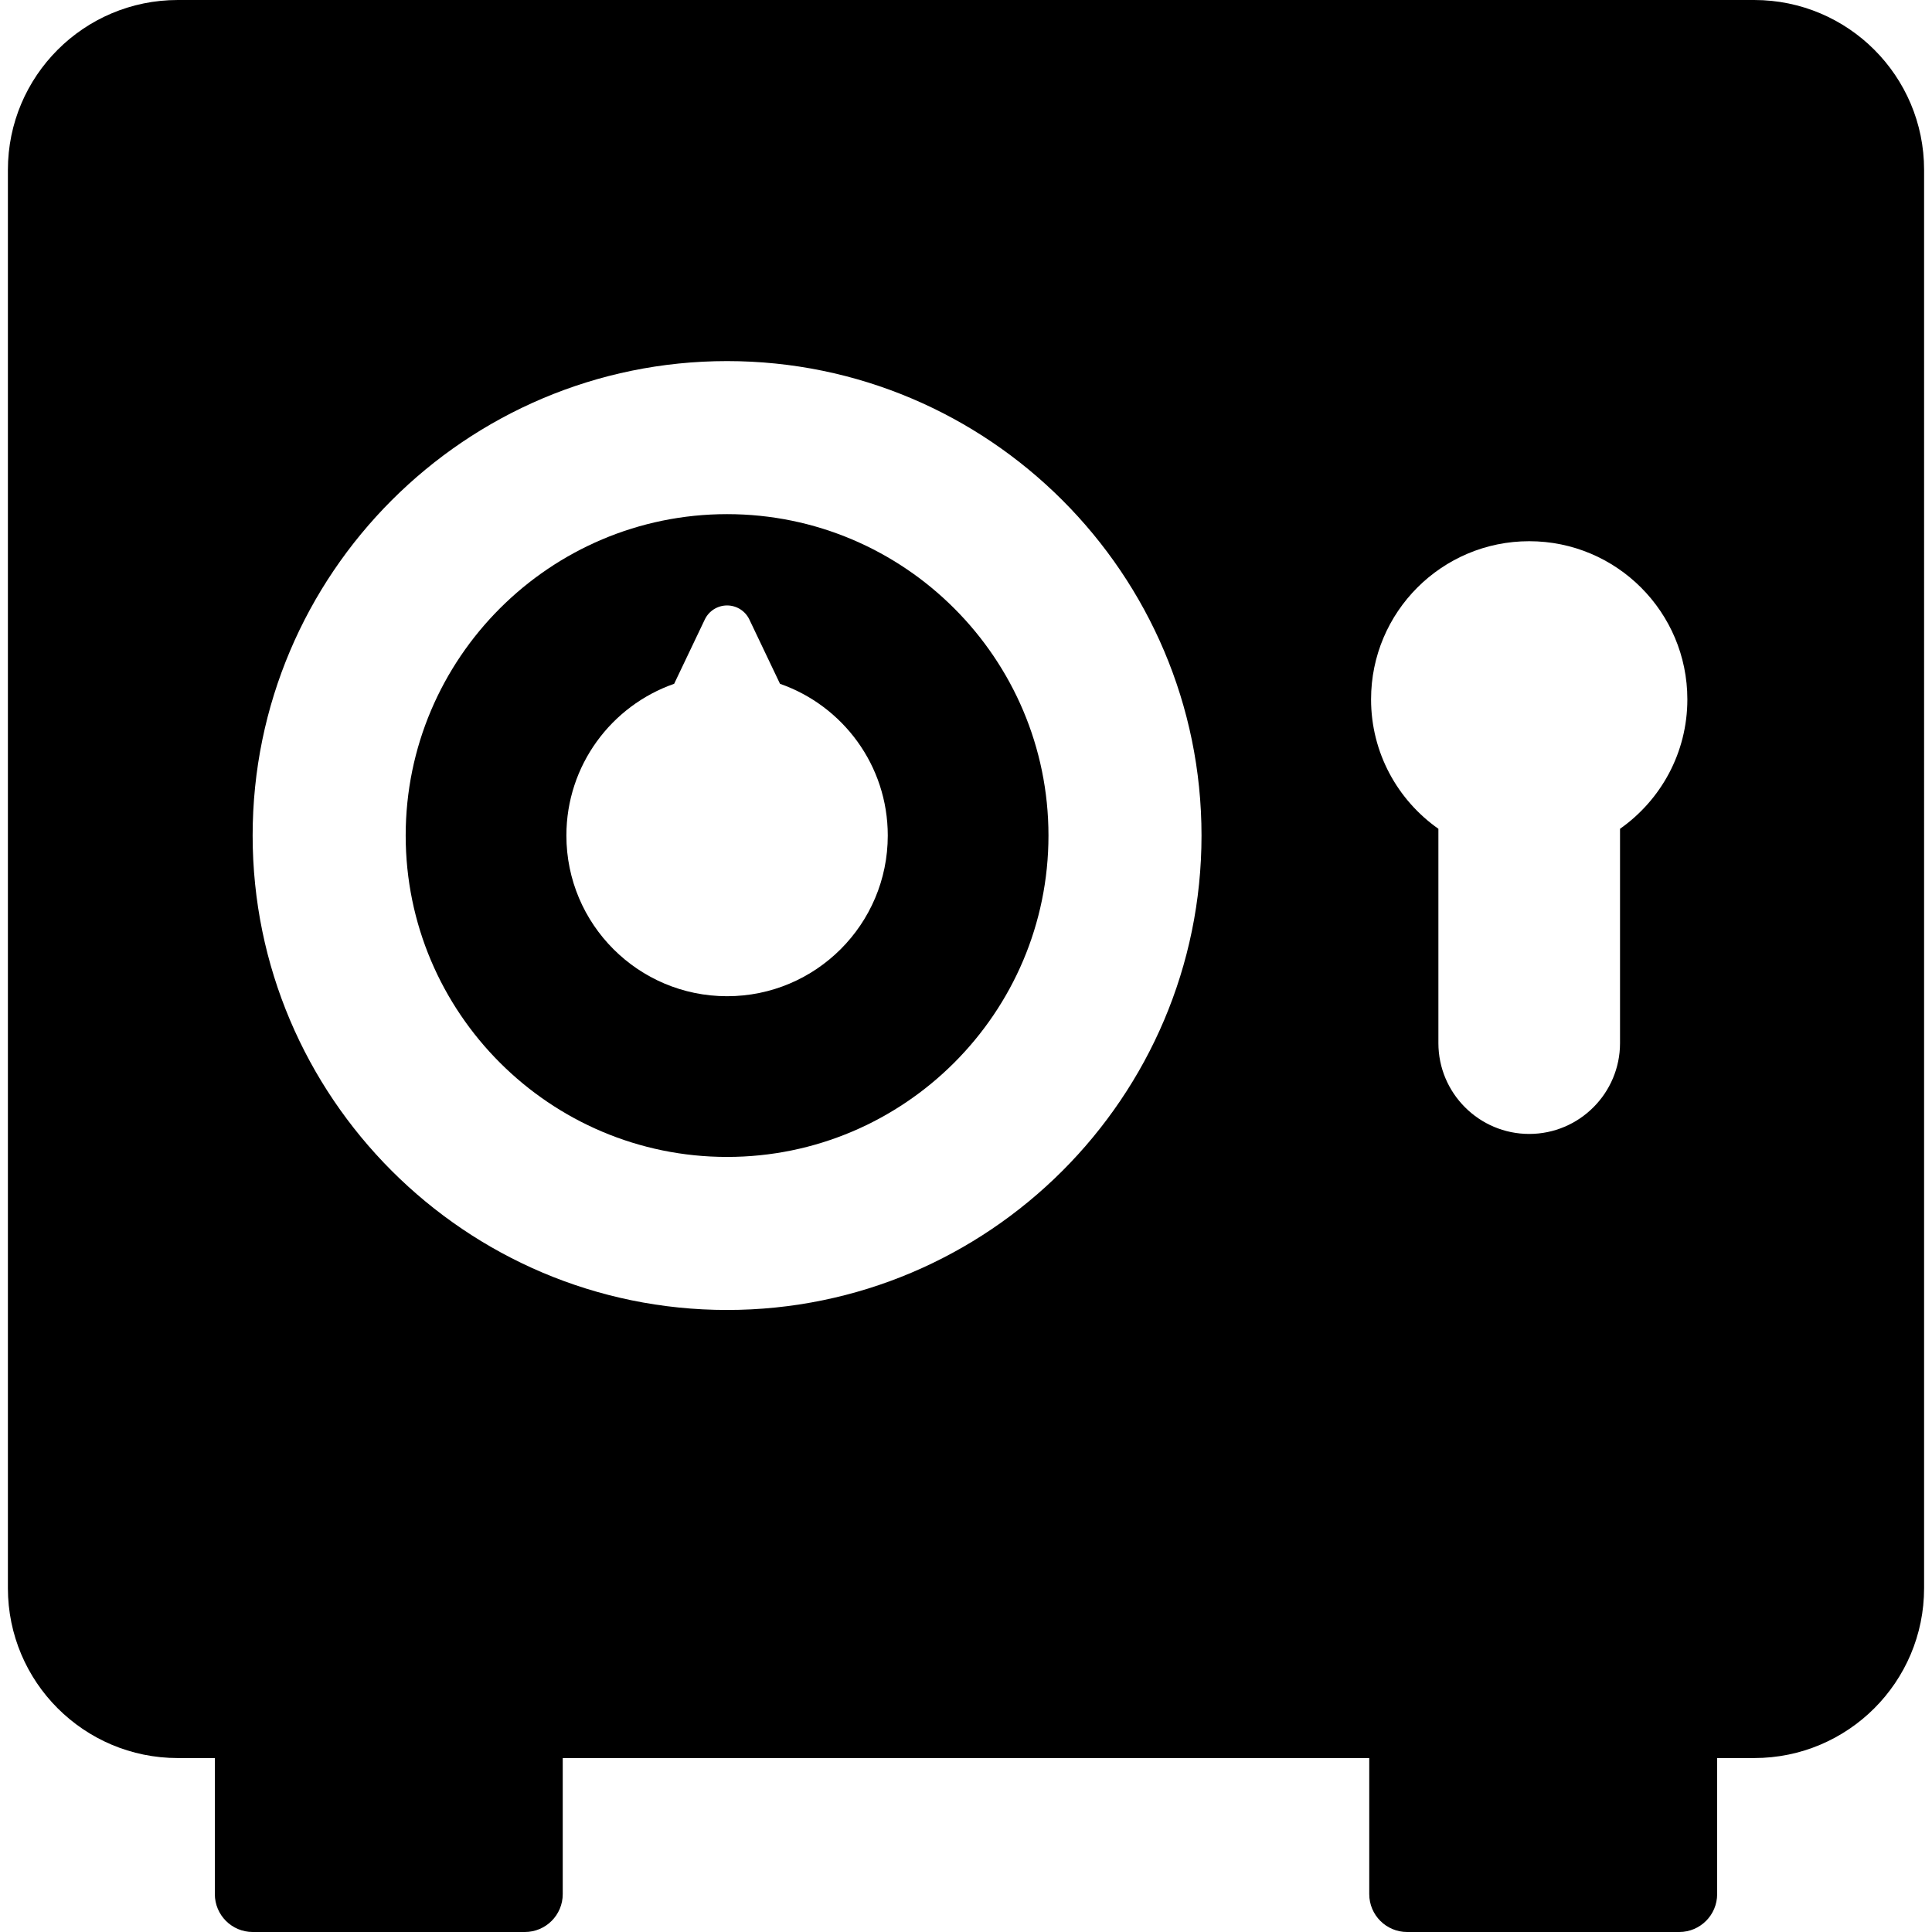 <?xml version="1.0" encoding="iso-8859-1"?>
<!-- Generator: Adobe Illustrator 18.0.0, SVG Export Plug-In . SVG Version: 6.00 Build 0)  -->
<!DOCTYPE svg PUBLIC "-//W3C//DTD SVG 1.1//EN" "http://www.w3.org/Graphics/SVG/1.1/DTD/svg11.dtd">
<svg version="1.1" id="Capa_1" xmlns="http://www.w3.org/2000/svg" xmlns:xlink="http://www.w3.org/1999/xlink" x="0px" y="0px"
	 viewBox="0 0 366.496 366.496" style="enable-background:new 0 0 366.496 366.496;" xml:space="preserve">
<g>
	<path d="M137.925,97.531c-33.618,0-60.968,27.35-60.968,60.967s27.35,60.969,60.968,60.969s60.968-27.352,60.968-60.969
		S171.543,97.531,137.925,97.531z M137.925,188.98c-16.836,0-30.483-13.646-30.483-30.482c0-13.314,8.542-24.631,20.442-28.783
		l5.815-12.197c0.777-1.629,2.421-2.666,4.226-2.666c1.805,0,3.449,1.037,4.226,2.666l5.815,12.199
		c11.901,4.152,20.442,15.467,20.442,28.781C168.408,175.334,154.761,188.98,137.925,188.98z"/>
	<path d="M332.769,0H33.727C15.929,0,1.498,14.432,1.498,32.229V301.27c0,17.797,14.431,32.229,32.229,32.229h7.028v25.809
		c0,3.971,3.219,7.189,7.189,7.189h51.617c3.971,0,7.189-3.219,7.189-7.189v-25.809h152.994v25.809c0,3.971,3.219,7.189,7.189,7.189
		h51.617c3.971,0,7.189-3.219,7.189-7.189v-25.809h7.028c17.798,0,32.229-14.432,32.229-32.229V32.229
		C364.998,14.432,350.567,0,332.769,0z M137.925,248.498c-49.626,0-90-40.373-90-90c0-49.625,40.374-90,90-90s90,40.375,90,90
		C227.925,208.125,187.551,248.498,137.925,248.498z M307.315,157.22v40.658c0,9.499-7.728,17.227-17.227,17.227
		c-9.499,0-17.227-7.728-17.227-17.227V157.22c-7.722-5.427-12.773-14.398-12.773-24.553c0-16.569,13.431-30,30-30
		c16.567,0,30,13.431,30,30C320.088,142.822,315.036,151.793,307.315,157.22z"/>
</g>
<g>
</g>
<g>
</g>
<g>
</g>
<g>
</g>
<g>
</g>
<g>
</g>
<g>
</g>
<g>
</g>
<g>
</g>
<g>
</g>
<g>
</g>
<g>
</g>
<g>
</g>
<g>
</g>
<g>
</g>
</svg>
